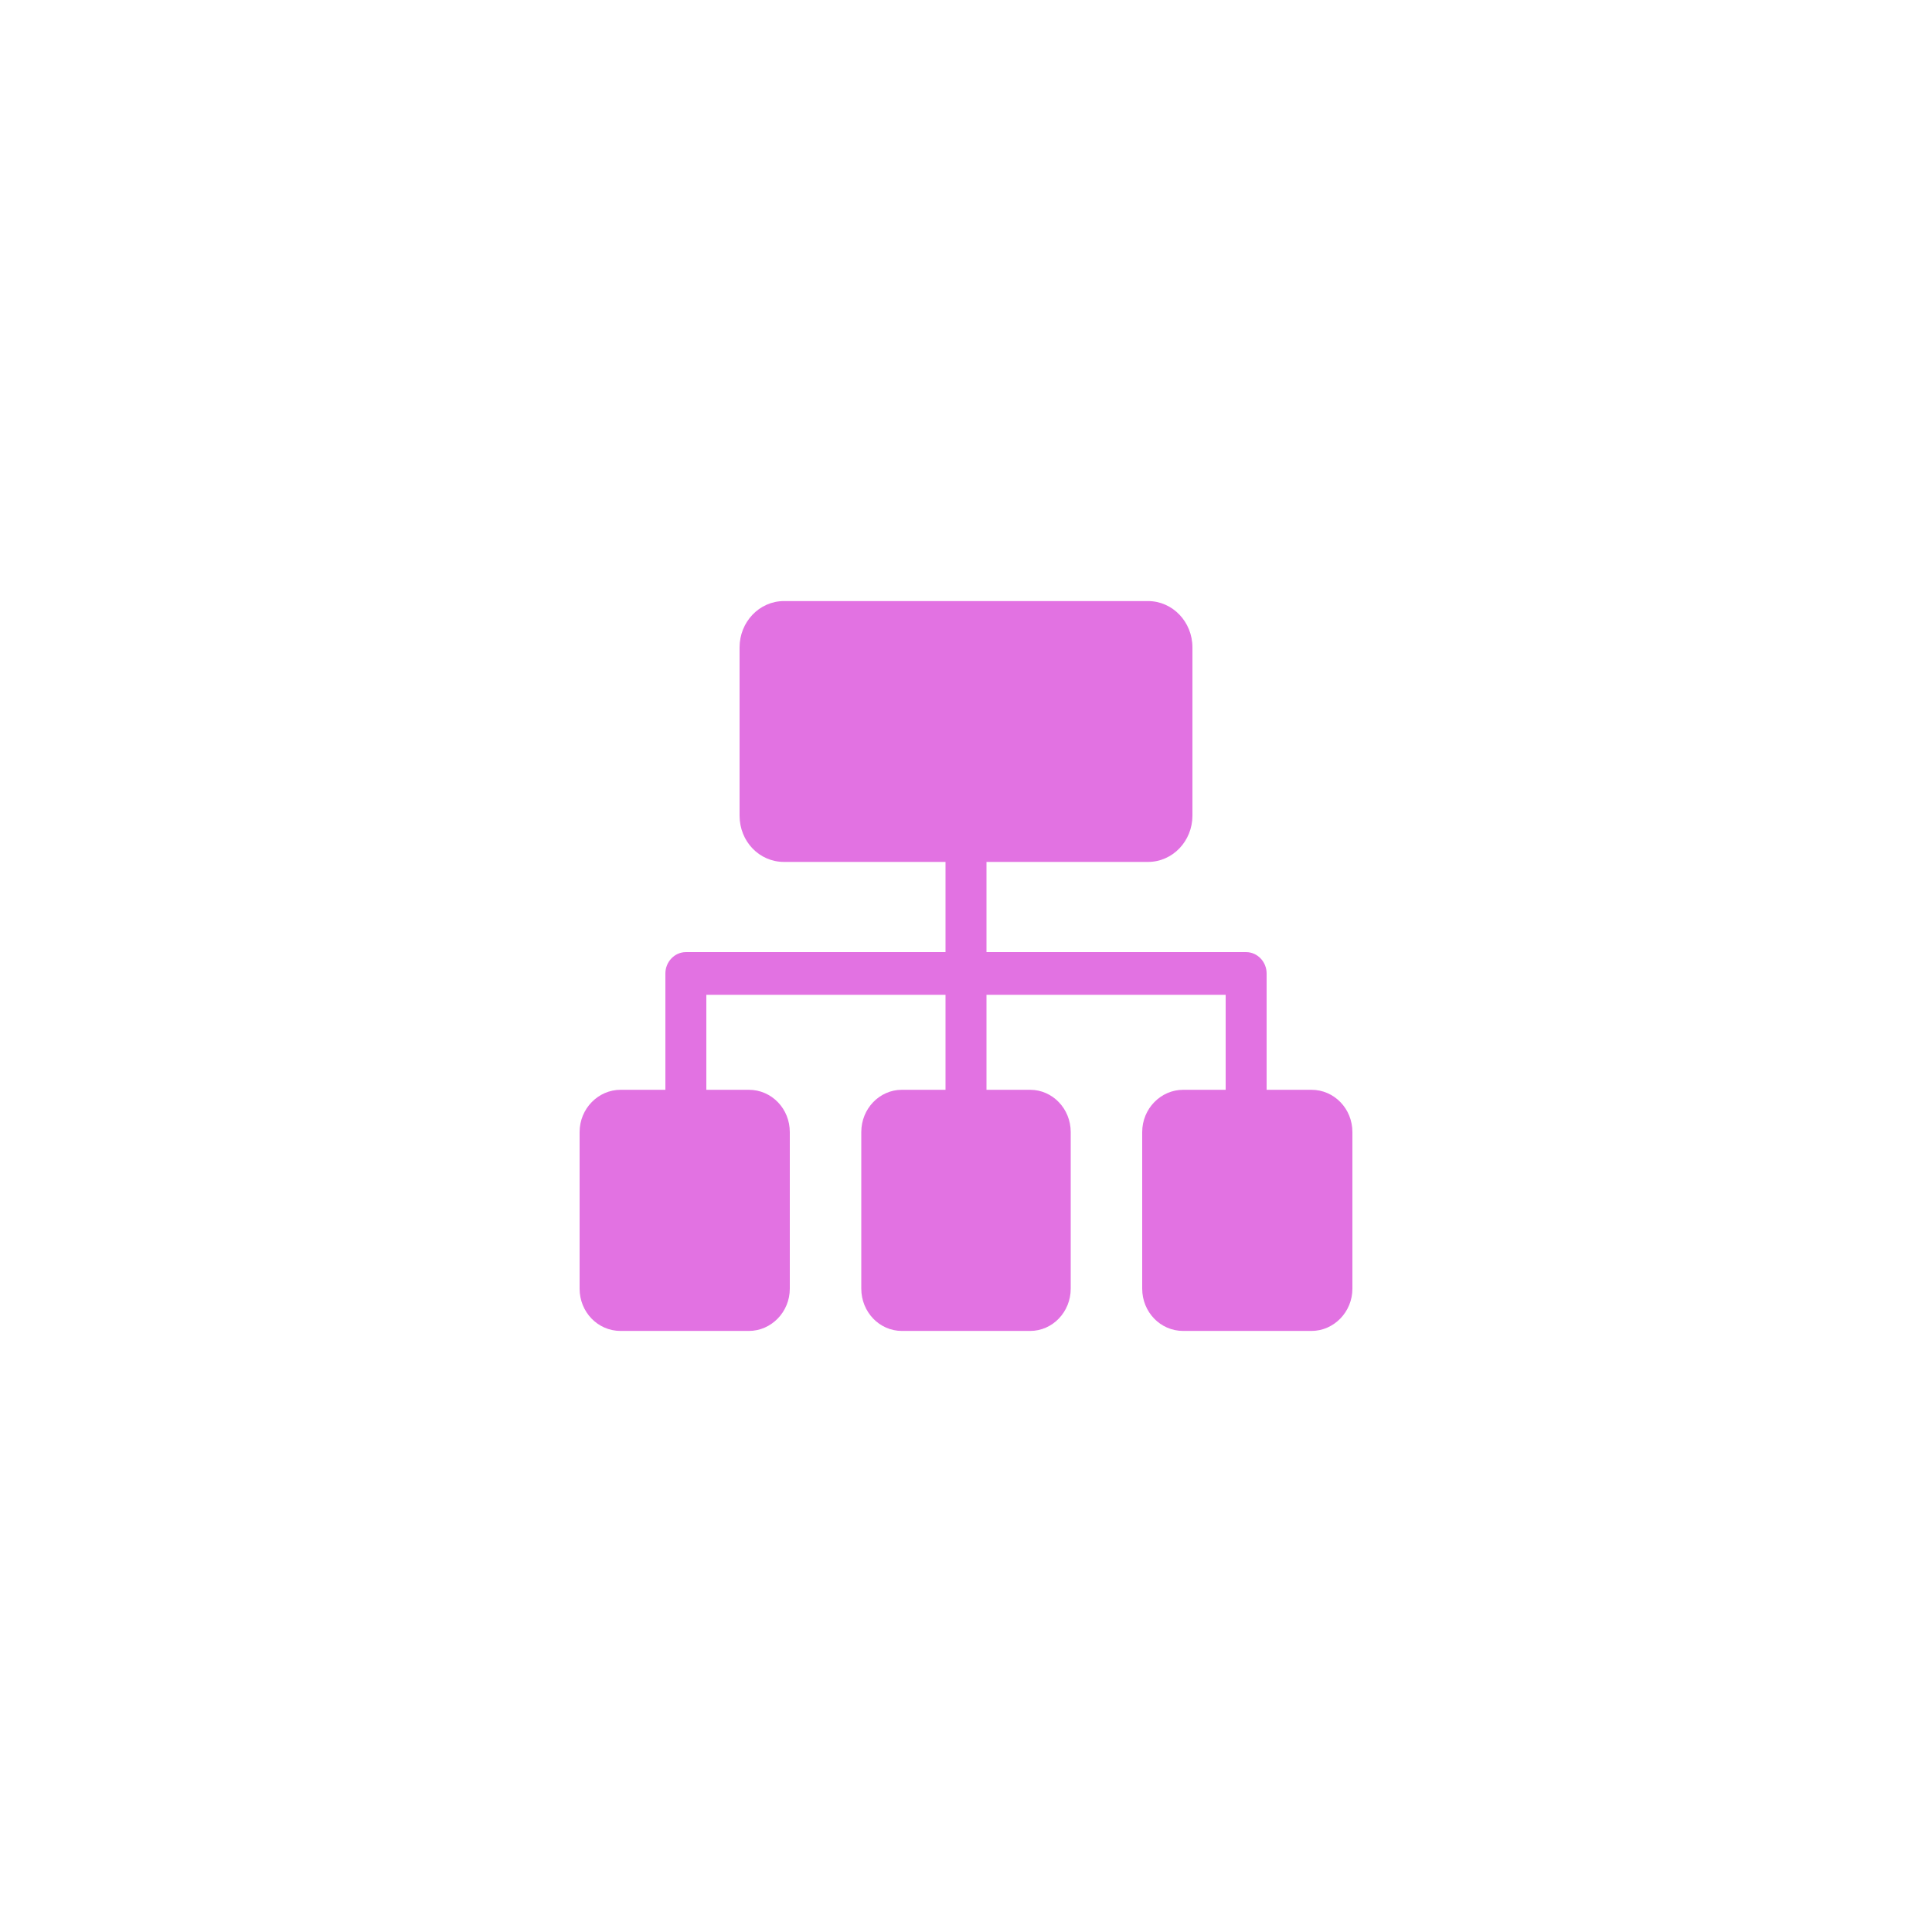 <svg width="90" height="90" viewBox="0 0 90 90" fill="none" xmlns="http://www.w3.org/2000/svg">
<g id="Group 1410146991">
<g id="Rectangle 346240815" filter="url(#filter0_d_1658_24650)">
<rect x="12" y="12" width="66" height="66" rx="10" fill="url(#paint0_linear_1658_24650)" shape-rendering="crispEdges"/>
</g>
<path id="Vector" d="M61.092 50.767H59.004V45.347C59.004 44.803 58.572 44.353 58.05 44.353H45.954V40.152H53.478C54.63 40.152 55.548 39.177 55.548 37.996V30.157C55.548 28.975 54.63 28 53.478 28H36.522C35.37 28 34.452 28.975 34.452 30.157V37.996C34.452 39.196 35.37 40.152 36.522 40.152H44.046V44.353H31.95C31.428 44.353 30.996 44.803 30.996 45.347V50.767H28.908C27.864 50.767 27 51.648 27 52.736V60.031C27 61.119 27.846 62 28.908 62H34.884C35.928 62 36.792 61.119 36.792 60.031V52.736C36.792 51.648 35.946 50.767 34.884 50.767H32.904V46.341H44.046V50.767H42.012C40.968 50.767 40.122 51.648 40.122 52.736V60.031C40.122 61.119 40.968 62 42.012 62H47.988C49.032 62 49.878 61.119 49.878 60.031V52.736C49.878 51.648 49.032 50.767 47.988 50.767H45.954V46.341H57.096V50.767H55.116C54.072 50.767 53.208 51.648 53.208 52.736V60.031C53.208 61.119 54.054 62 55.116 62H61.092C62.136 62 63 61.119 63 60.031V52.736C63 51.648 62.154 50.767 61.092 50.767Z" fill="#E272E2"/>
</g>
<defs>
<filter id="filter0_d_1658_24650" x="0" y="0" width="90" height="90" filterUnits="userSpaceOnUse" color-interpolation-filters="sRGB">
<feFlood flood-opacity="0" result="BackgroundImageFix"/>
<feColorMatrix in="SourceAlpha" type="matrix" values="0 0 0 0 0 0 0 0 0 0 0 0 0 0 0 0 0 0 127 0" result="hardAlpha"/>
<feOffset/>
<feGaussianBlur stdDeviation="6"/>
<feComposite in2="hardAlpha" operator="out"/>
<feColorMatrix type="matrix" values="0 0 0 0 0 0 0 0 0 0 0 0 0 0 0 0 0 0 0.04 0"/>
<feBlend mode="normal" in2="BackgroundImageFix" result="effect1_dropShadow_1658_24650"/>
<feBlend mode="normal" in="SourceGraphic" in2="effect1_dropShadow_1658_24650" result="shape"/>
</filter>
<linearGradient id="paint0_linear_1658_24650" x1="76" y1="14" x2="12" y2="78" gradientUnits="userSpaceOnUse">
<stop stop-color="white" stop-opacity="0.5"/>
<stop offset="1" stop-color="white"/>
</linearGradient>
</defs>
</svg>
